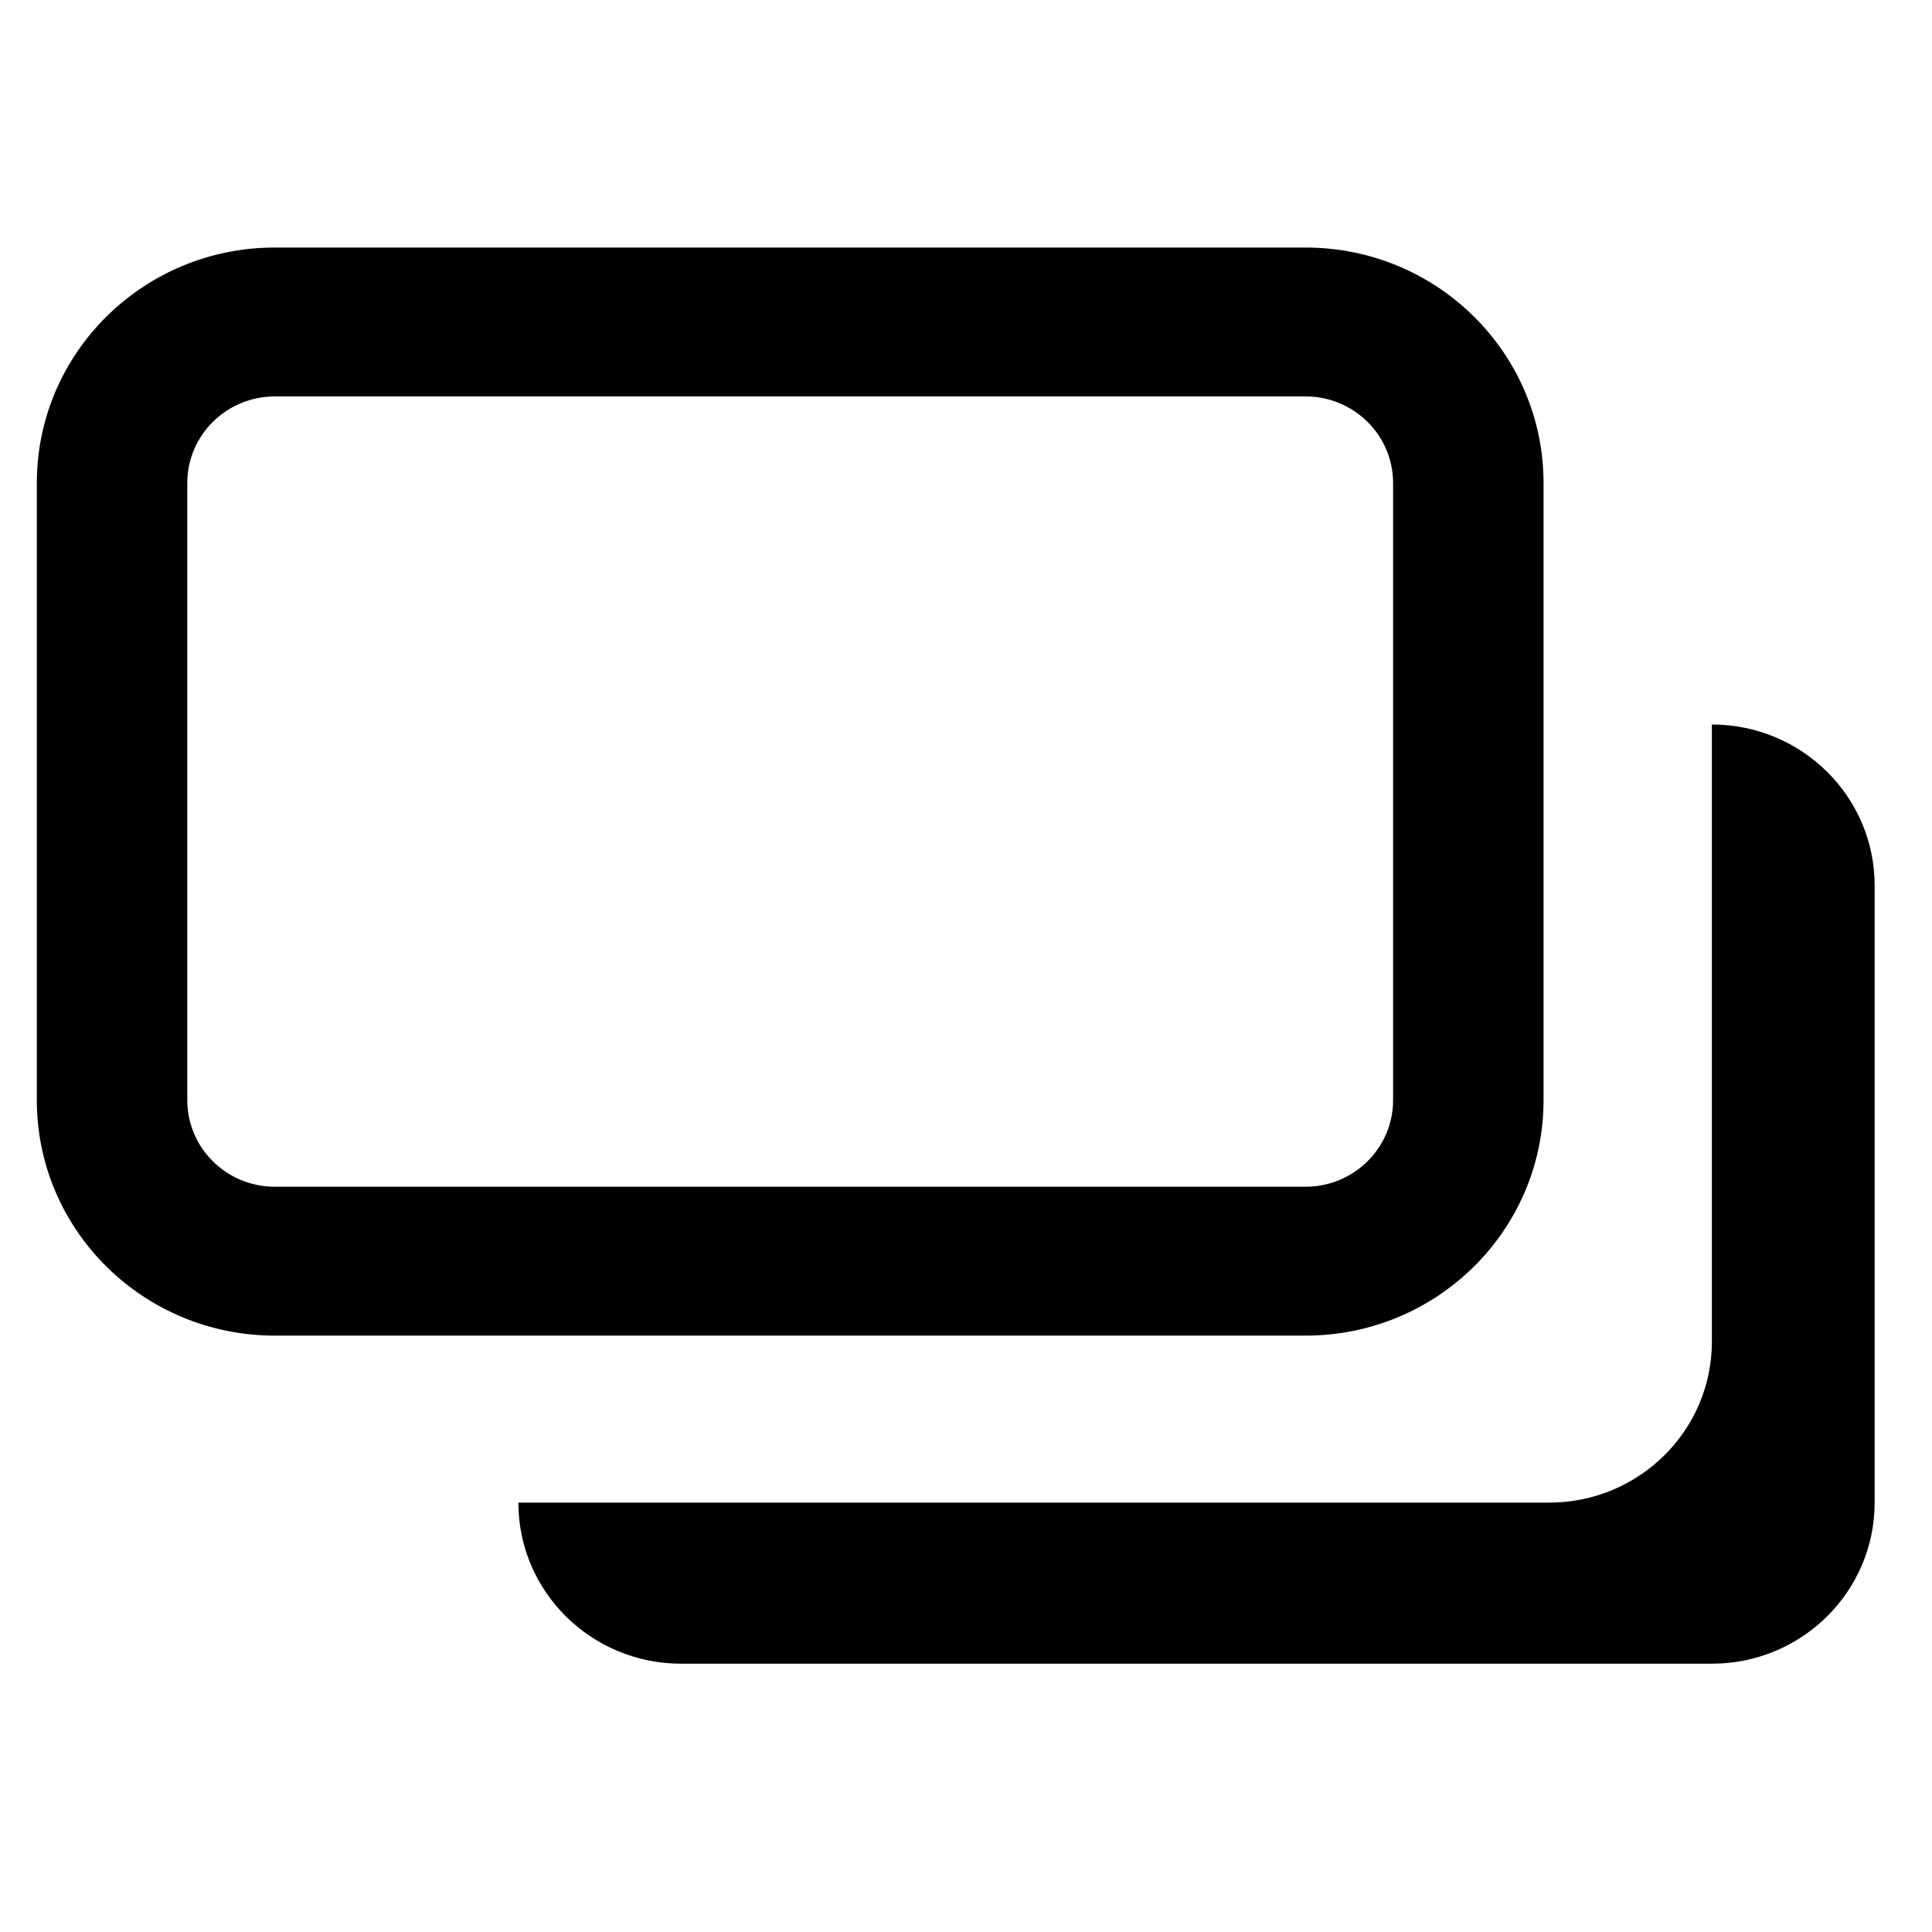 <svg width="16" height="16" viewBox="0 0 16 16" fill="none" xmlns="http://www.w3.org/2000/svg">
<path fill-rule="evenodd" clip-rule="evenodd" d="M4.293 12.444V12.444C4.293 13.181 4.896 13.778 5.641 13.778H14.177C14.921 13.778 15.525 13.181 15.525 12.444V7.333C15.525 6.597 14.921 6 14.177 6V11.111C14.177 11.847 13.574 12.444 12.829 12.444H4.293Z" fill="black"/>
<path fill-rule="evenodd" clip-rule="evenodd" d="M0.305 4C0.305 2.923 1.187 2.05 2.276 2.05H10.812C11.901 2.05 12.783 2.923 12.783 4V9.111C12.783 10.188 11.901 11.061 10.812 11.061H2.276C1.187 11.061 0.305 10.188 0.305 9.111V4ZM2.276 3.283C1.876 3.283 1.551 3.604 1.551 4V9.111C1.551 9.507 1.876 9.828 2.276 9.828H10.812C11.212 9.828 11.537 9.507 11.537 9.111V4C11.537 3.604 11.212 3.283 10.812 3.283H2.276Z" fill="black"/>
</svg>
